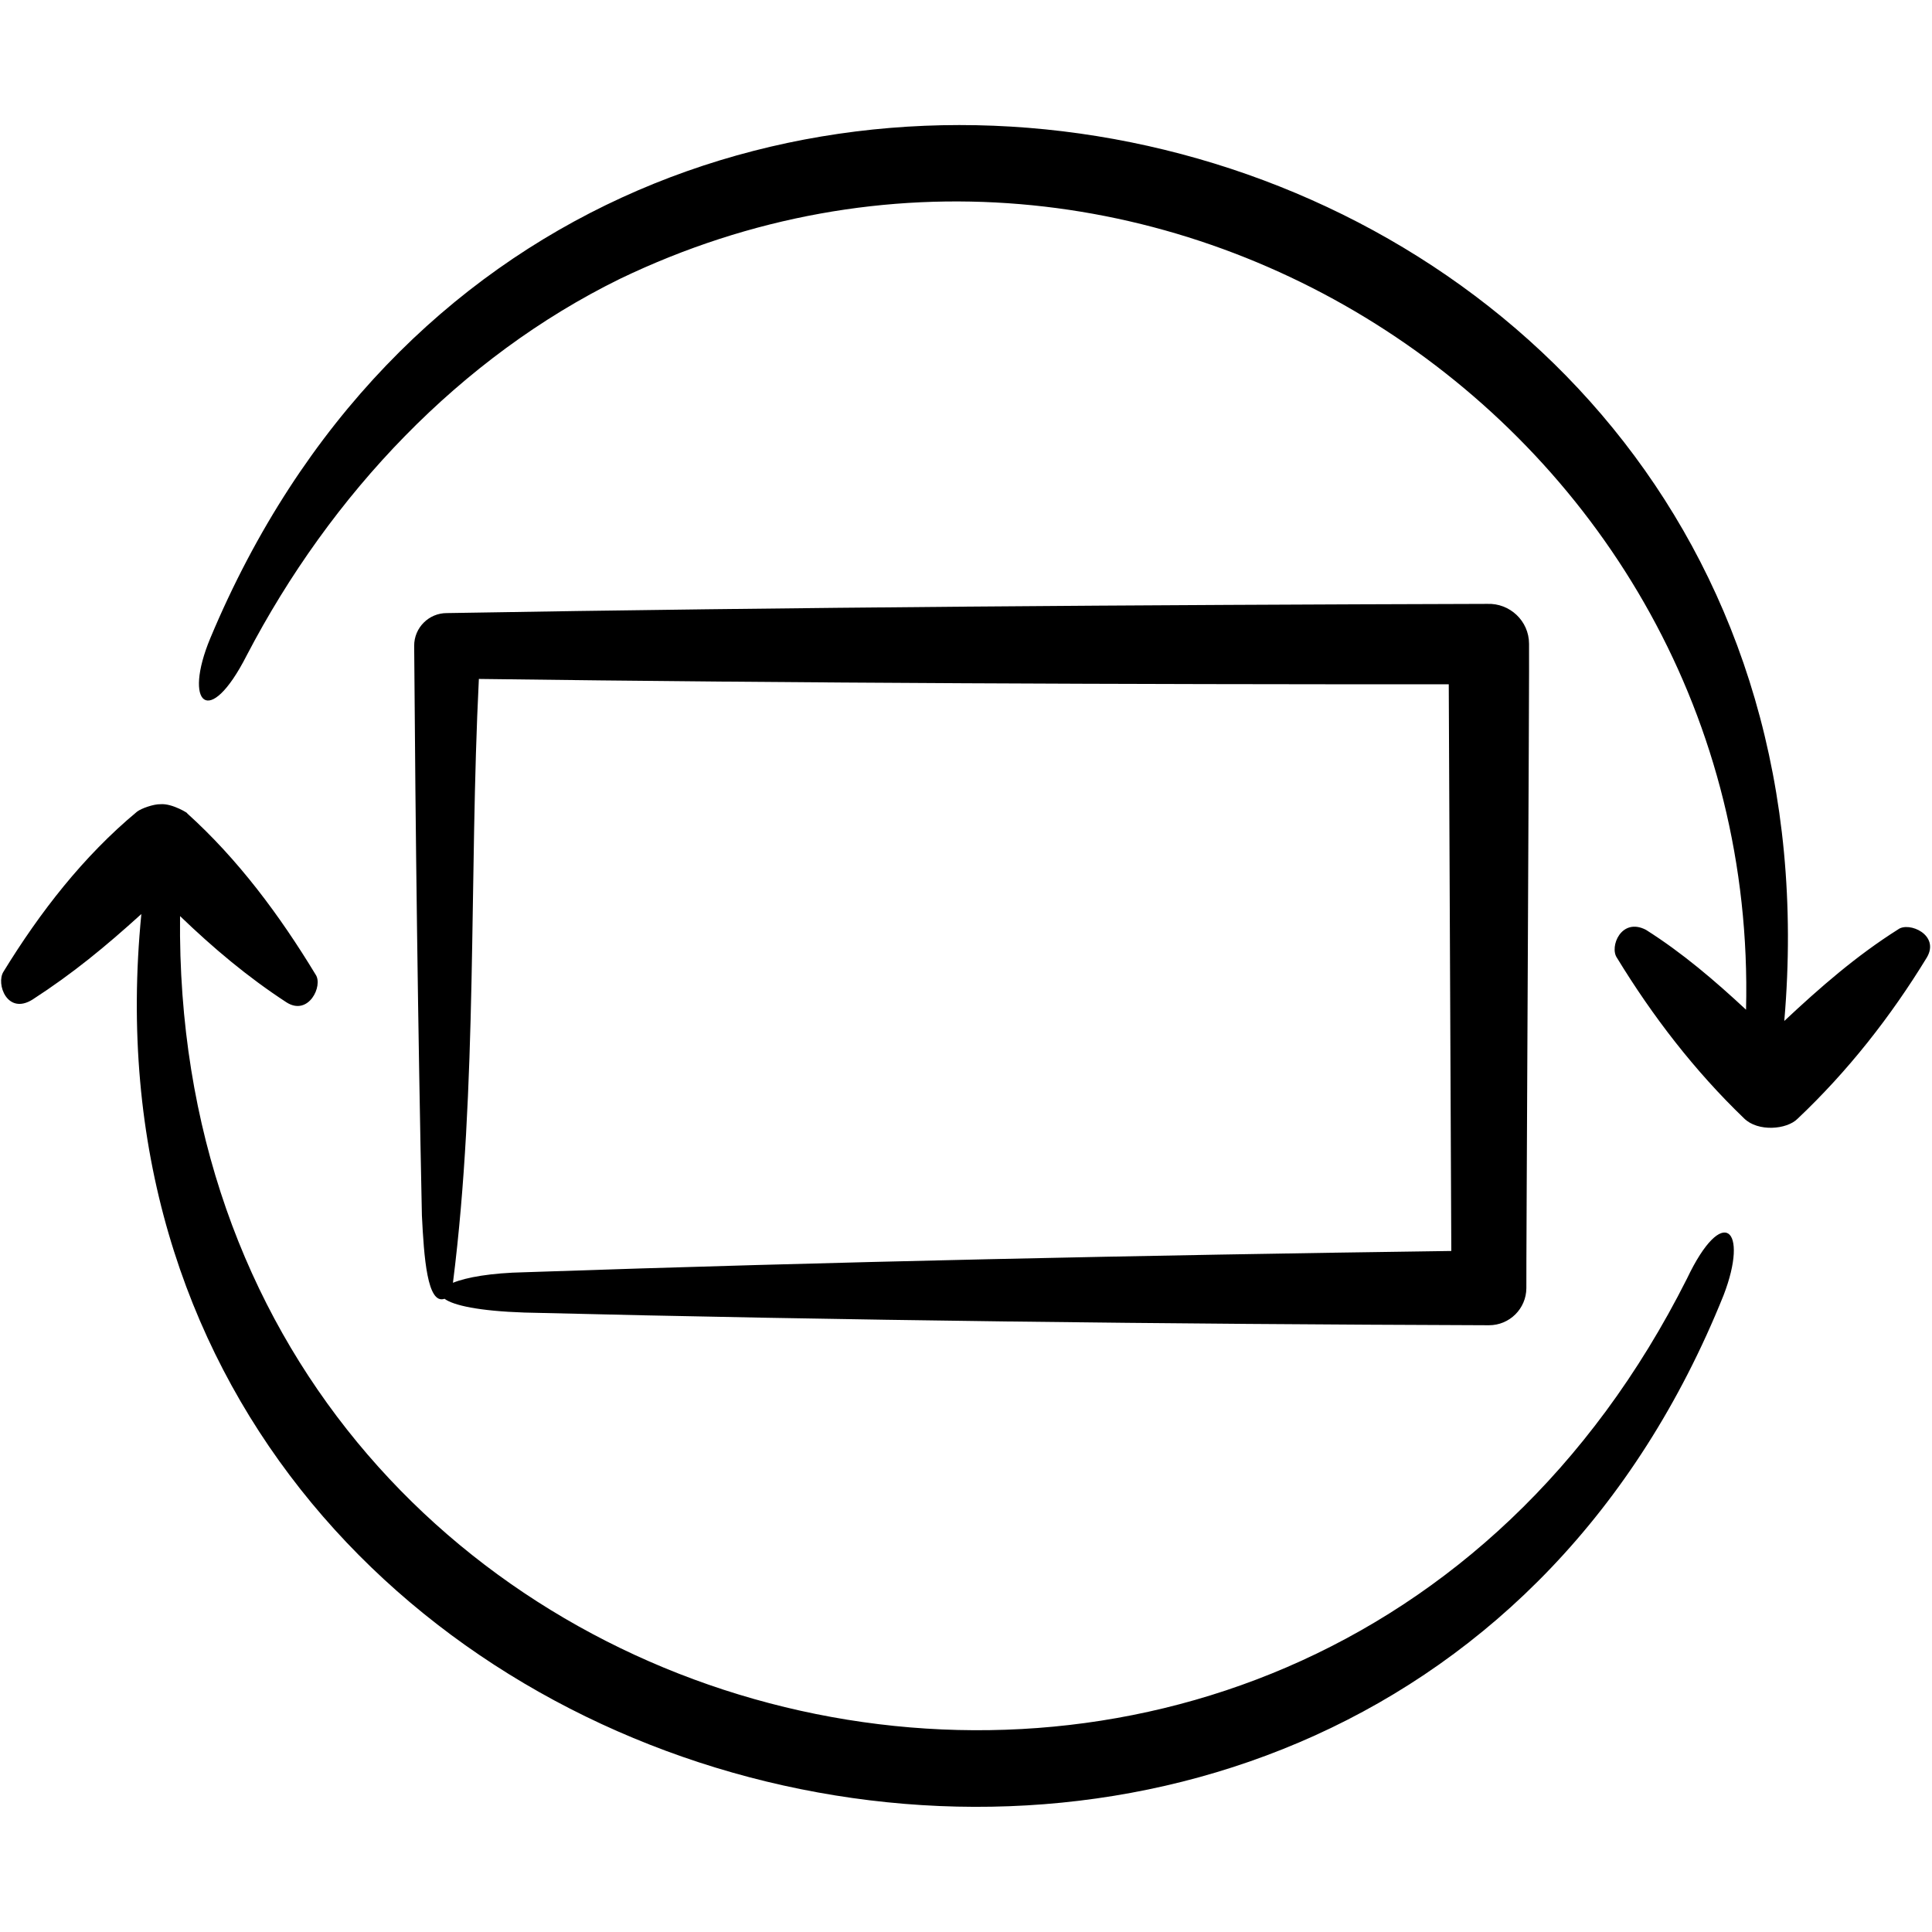 <svg xmlns="http://www.w3.org/2000/svg" fill="none" viewBox="0 0 72 72" height="72" width="72">
<path fill="black" d="M62.868 47.652C48.438 76.347 6.363 66.039 6.71 34.14C7.946 35.328 9.22 36.405 10.677 37.355C11.501 37.88 12.05 36.733 11.761 36.318C10.427 34.117 8.874 32.023 6.968 30.305C7.074 30.348 6.426 29.928 5.974 29.971C5.726 29.965 5.268 30.125 5.109 30.247C3.108 31.908 1.489 33.996 0.129 36.213C-0.158 36.669 0.273 37.836 1.21 37.252C2.724 36.272 3.929 35.277 5.268 34.063C1.849 68.758 51.141 80.843 64.233 48.269C65.19 45.789 64.206 44.837 62.868 47.652ZM6.737 32.764L6.732 32.769C6.734 32.769 6.735 32.766 6.737 32.764ZM71.809 35.681C70.463 37.887 68.865 39.921 66.993 41.69C66.593 42.099 65.513 42.188 64.999 41.681C63.162 39.915 61.592 37.881 60.26 35.696C59.97 35.285 60.42 34.178 61.338 34.651C62.702 35.514 63.906 36.547 65.07 37.629C65.609 15.879 42.73 0.955 23.103 10.392C17.155 13.314 12.336 18.399 9.192 24.429C7.78 27.2 6.821 26.224 7.836 23.787C21.45 -8.748 69.511 3.024 66.495 38.049C67.817 36.809 69.178 35.62 70.734 34.638C71.138 34.332 72.303 34.839 71.809 35.681ZM56.983 23.992C56.982 23.143 56.267 22.47 55.422 22.505C42.501 22.542 29.578 22.626 16.657 22.848C15.982 22.843 15.431 23.394 15.435 24.07C15.485 31.146 15.575 38.221 15.723 45.297C15.8 46.848 15.922 48.63 16.566 48.402C16.899 48.648 17.846 48.858 19.544 48.915C31.524 49.212 43.506 49.346 55.486 49.388C56.255 49.391 56.88 48.771 56.883 48.003C56.871 47.986 57.002 24.005 56.983 23.992ZM19.544 47.413C18.302 47.439 17.387 47.599 16.88 47.806C17.805 40.514 17.477 32.694 17.846 25.302C29.893 25.461 41.943 25.505 53.991 25.502L54.086 46.62C42.572 46.779 31.058 47.017 19.544 47.413Z"></path>
</svg>
